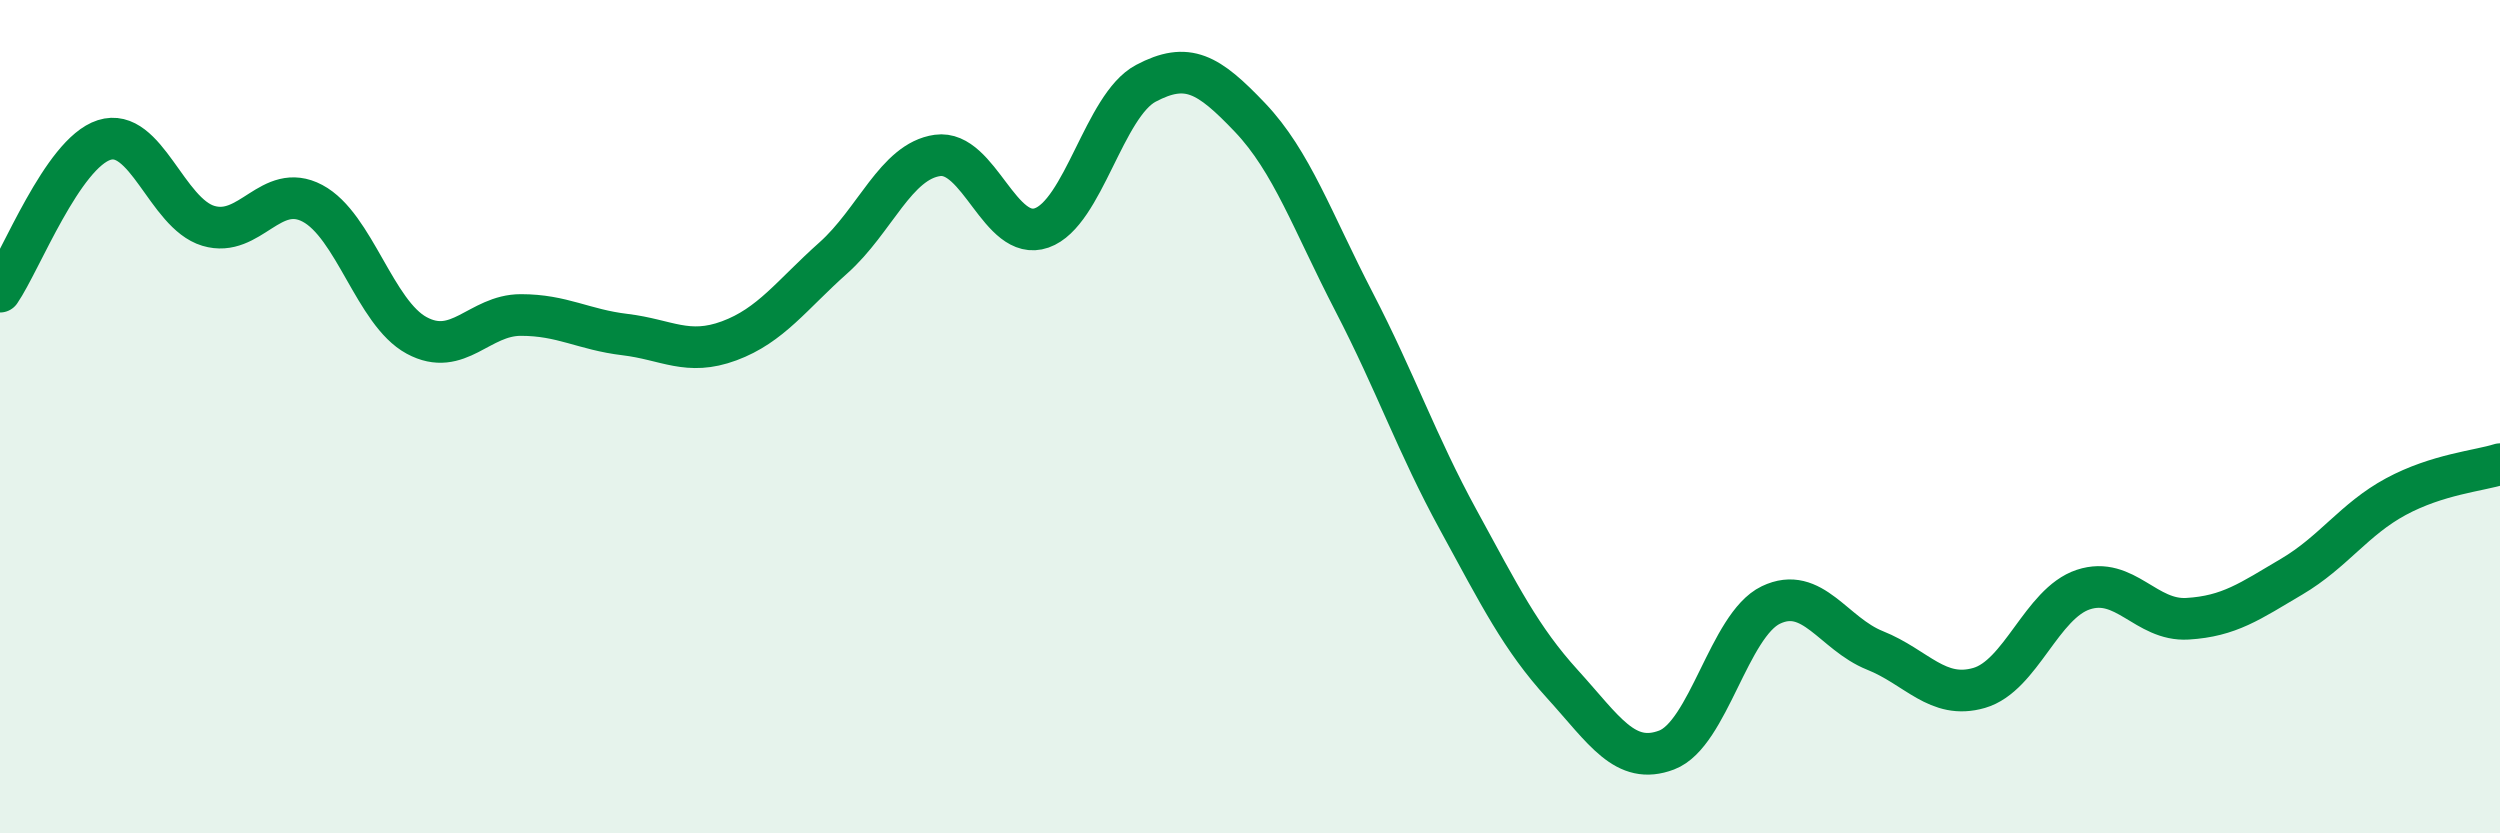 
    <svg width="60" height="20" viewBox="0 0 60 20" xmlns="http://www.w3.org/2000/svg">
      <path
        d="M 0,7 C 0.5,6.27 1.5,3.68 2.5,3.36 C 3.5,3.04 4,5.12 5,5.42 C 6,5.72 6.5,4.35 7.5,4.88 C 8.5,5.41 9,7.51 10,8.05 C 11,8.59 11.5,7.56 12.5,7.56 C 13.5,7.56 14,7.91 15,8.03 C 16,8.15 16.5,8.55 17.5,8.18 C 18.5,7.81 19,7.08 20,6.19 C 21,5.3 21.5,3.87 22.5,3.73 C 23.5,3.59 24,5.82 25,5.47 C 26,5.12 26.5,2.53 27.5,2 C 28.5,1.47 29,1.77 30,2.82 C 31,3.87 31.5,5.32 32.5,7.25 C 33.5,9.18 34,10.65 35,12.48 C 36,14.31 36.5,15.32 37.5,16.42 C 38.5,17.52 39,18.38 40,18 C 41,17.62 41.5,15 42.5,14.52 C 43.5,14.04 44,15.21 45,15.61 C 46,16.01 46.5,16.8 47.5,16.51 C 48.5,16.22 49,14.48 50,14.15 C 51,13.82 51.5,14.91 52.5,14.85 C 53.5,14.79 54,14.43 55,13.84 C 56,13.25 56.5,12.46 57.5,11.92 C 58.5,11.38 59.5,11.3 60,11.14L60 20L0 20Z"
        fill="#008740"
        opacity="0.1"
        stroke-linecap="round"
        stroke-linejoin="round"
      />
      <path
        d="M 0,7 C 0.5,6.27 1.5,3.68 2.5,3.36 C 3.5,3.04 4,5.12 5,5.42 C 6,5.72 6.5,4.35 7.5,4.88 C 8.5,5.41 9,7.51 10,8.05 C 11,8.59 11.5,7.56 12.5,7.56 C 13.5,7.56 14,7.91 15,8.03 C 16,8.15 16.5,8.55 17.5,8.18 C 18.5,7.81 19,7.08 20,6.19 C 21,5.3 21.5,3.87 22.5,3.73 C 23.5,3.59 24,5.82 25,5.47 C 26,5.12 26.5,2.53 27.5,2 C 28.5,1.47 29,1.77 30,2.82 C 31,3.87 31.5,5.32 32.5,7.25 C 33.5,9.18 34,10.65 35,12.48 C 36,14.31 36.5,15.32 37.5,16.42 C 38.5,17.52 39,18.38 40,18 C 41,17.62 41.5,15 42.5,14.52 C 43.5,14.04 44,15.21 45,15.61 C 46,16.01 46.5,16.8 47.5,16.51 C 48.5,16.22 49,14.48 50,14.15 C 51,13.82 51.5,14.91 52.5,14.85 C 53.5,14.79 54,14.43 55,13.84 C 56,13.25 56.5,12.46 57.5,11.92 C 58.5,11.38 59.5,11.3 60,11.14"
        stroke="#008740"
        stroke-width="1"
        fill="none"
        stroke-linecap="round"
        stroke-linejoin="round"
      />
    </svg>
  